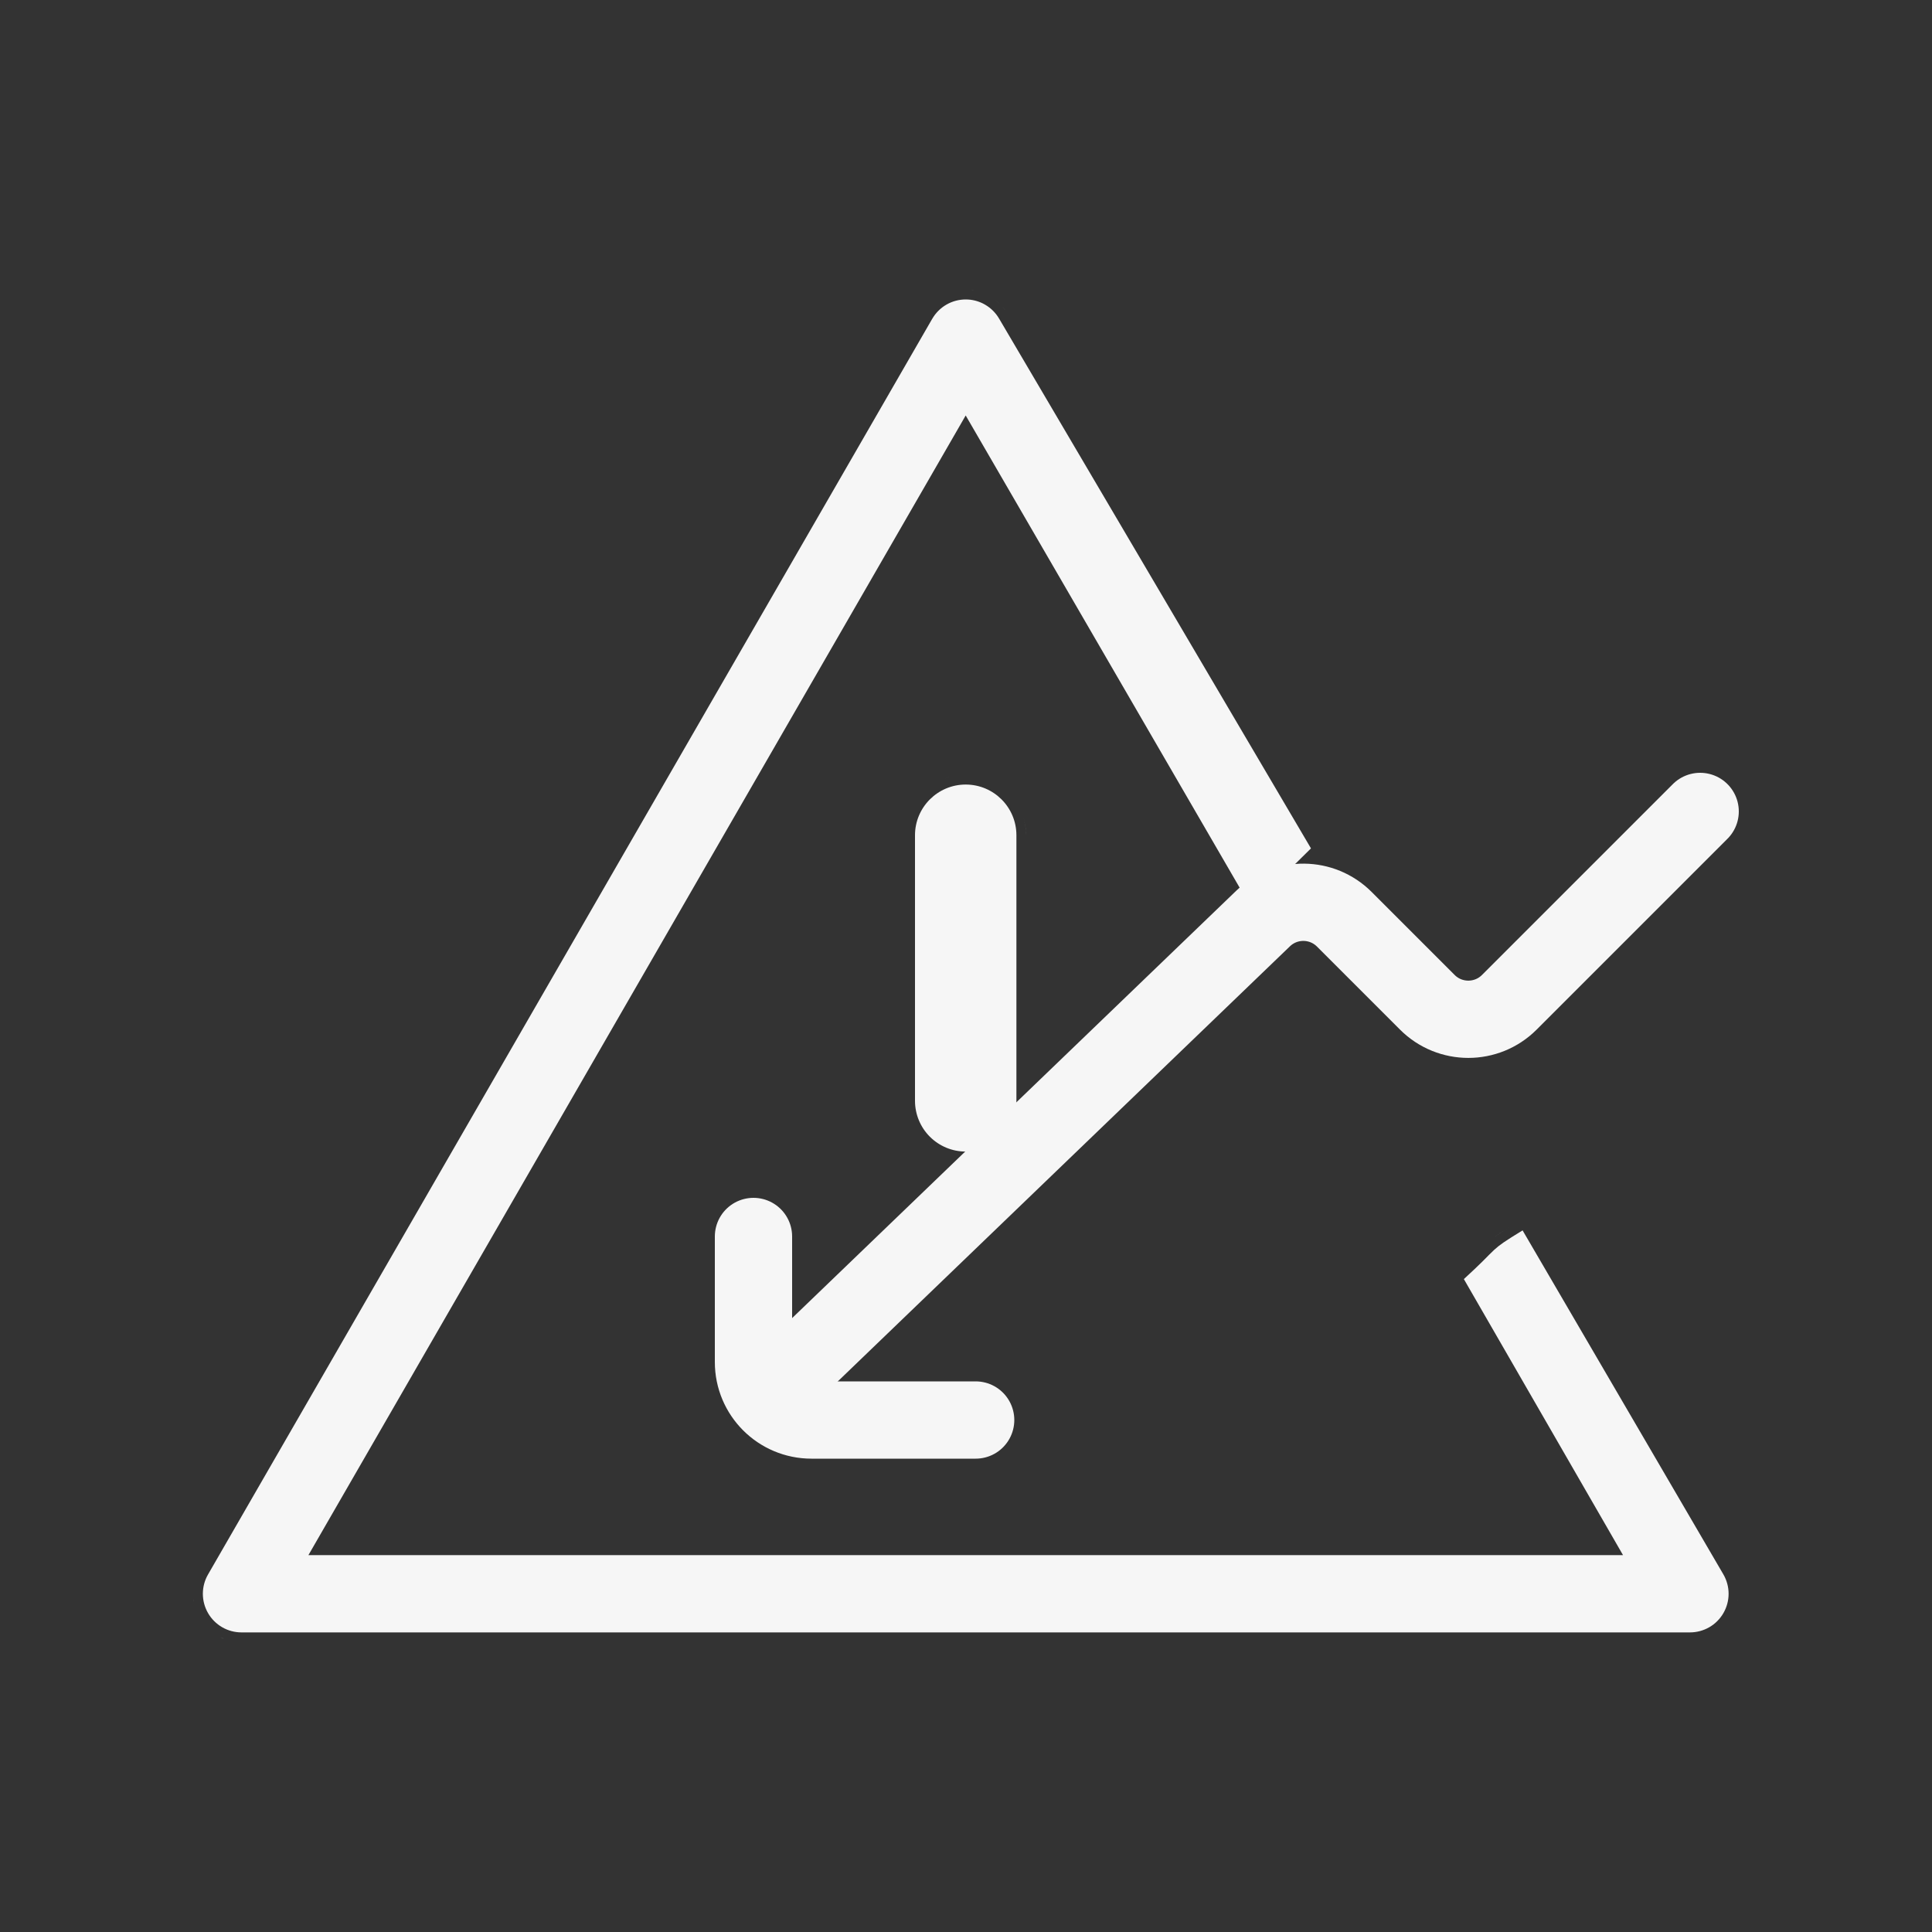 <svg width="100" height="100" viewBox="0 0 100 100" fill="none" xmlns="http://www.w3.org/2000/svg">
<rect x="0" y="0" width="100" height="100" fill="#333333" stroke="none"/>
<path d="M11.651 84.843C11.785 84.891 11.922 84.928 12.062 84.953C11.922 84.928 11.785 84.891 11.651 84.843ZM11.395 84.735C11.457 84.766 11.521 84.793 11.586 84.818C11.572 84.813 11.558 84.808 11.544 84.803L11.395 84.735ZM50.117 15.504C50.422 15.524 50.719 15.614 50.985 15.768C51.289 15.943 51.542 16.196 51.718 16.5L51.72 16.503L67.856 43.912C66.683 45.084 66.131 45.613 64.633 46.754L49.984 21.505L15.963 80.494H84.008L75.769 66.205C76.196 65.813 76.499 65.525 76.73 65.296C77.019 65.008 77.173 64.844 77.342 64.689C77.615 64.439 77.901 64.237 78.809 63.685L89.205 81.496C89.38 81.8 89.472 82.144 89.472 82.494C89.472 82.845 89.379 83.19 89.203 83.494C89.028 83.798 88.775 84.05 88.471 84.226C88.166 84.401 87.821 84.493 87.47 84.493H12.5C12.149 84.493 11.804 84.401 11.5 84.226C11.196 84.05 10.943 83.797 10.768 83.493C10.592 83.189 10.5 82.844 10.5 82.493C10.5 82.142 10.592 81.798 10.768 81.494L48.253 16.499L48.254 16.5C48.429 16.196 48.682 15.943 48.986 15.768C49.29 15.592 49.635 15.5 49.985 15.5L50.117 15.504ZM89.95 82.821C89.947 82.842 89.943 82.863 89.939 82.884C89.944 82.856 89.949 82.829 89.952 82.801L89.95 82.821ZM78.198 63.473C77.803 63.717 77.546 63.889 77.345 64.04C77.436 63.972 77.537 63.898 77.659 63.816L78.198 63.473ZM65.17 46.976L64.485 47.495C64.802 47.257 65.08 47.043 65.332 46.848C65.279 46.889 65.226 46.933 65.17 46.976ZM51.864 15.852C51.9 15.893 51.935 15.934 51.969 15.977L52.063 16.11C52.033 16.065 52.001 16.021 51.968 15.977L51.864 15.852ZM51.508 15.517C51.551 15.55 51.593 15.584 51.634 15.62L51.753 15.732C51.715 15.694 51.675 15.657 51.634 15.621L51.508 15.517ZM50.312 15.021C50.345 15.026 50.377 15.032 50.409 15.037C50.37 15.03 50.331 15.024 50.292 15.02L50.312 15.021ZM89.855 83.245C89.844 83.28 89.832 83.314 89.819 83.348C89.832 83.314 89.844 83.28 89.855 83.245ZM10.021 82.82L10.02 82.8C10.024 82.839 10.03 82.878 10.037 82.917C10.032 82.885 10.026 82.853 10.021 82.82ZM10.037 82.917C10.039 82.926 10.039 82.936 10.041 82.945C10.039 82.936 10.039 82.926 10.037 82.917Z" fill="#F6F6F6"/>
<path d="M49.984 40.608C51.433 40.608 52.609 41.784 52.609 43.232V56.98C52.609 57.676 52.333 58.344 51.841 58.836C51.349 59.328 50.68 59.605 49.984 59.605C49.289 59.605 48.621 59.328 48.129 58.836C47.637 58.344 47.361 57.676 47.36 56.98V43.232C47.361 41.784 48.536 40.609 49.984 40.608ZM52.984 42.361C53.05 42.589 53.093 42.826 53.105 43.071L53.109 43.232C53.109 42.93 53.065 42.638 52.984 42.361ZM49.204 40.206C49.104 40.232 49.007 40.263 48.911 40.298C48.959 40.28 49.007 40.263 49.056 40.248L49.204 40.206ZM50.392 40.135C50.506 40.15 50.618 40.17 50.728 40.197C50.618 40.17 50.506 40.15 50.392 40.135ZM47.403 58.739C47.406 58.743 47.408 58.746 47.41 58.75C47.408 58.746 47.406 58.743 47.403 58.739ZM52.643 58.615C52.617 58.657 52.593 58.699 52.565 58.739C52.593 58.699 52.617 58.657 52.643 58.615Z" fill="#F6F6F6"/>
<path d="M88 42L78.121 51.879C76.95 53.05 75.05 53.05 73.879 51.879L69.581 47.581C68.425 46.425 66.557 46.407 65.379 47.541L41 71" stroke="#F6F6F6" stroke-width="4" stroke-linecap="round"/>
<path d="M39 64V70.5C39 72.157 40.343 73.5 42 73.5H50.5" stroke="#F6F6F6" stroke-width="4" stroke-linecap="round"/>
</svg>
